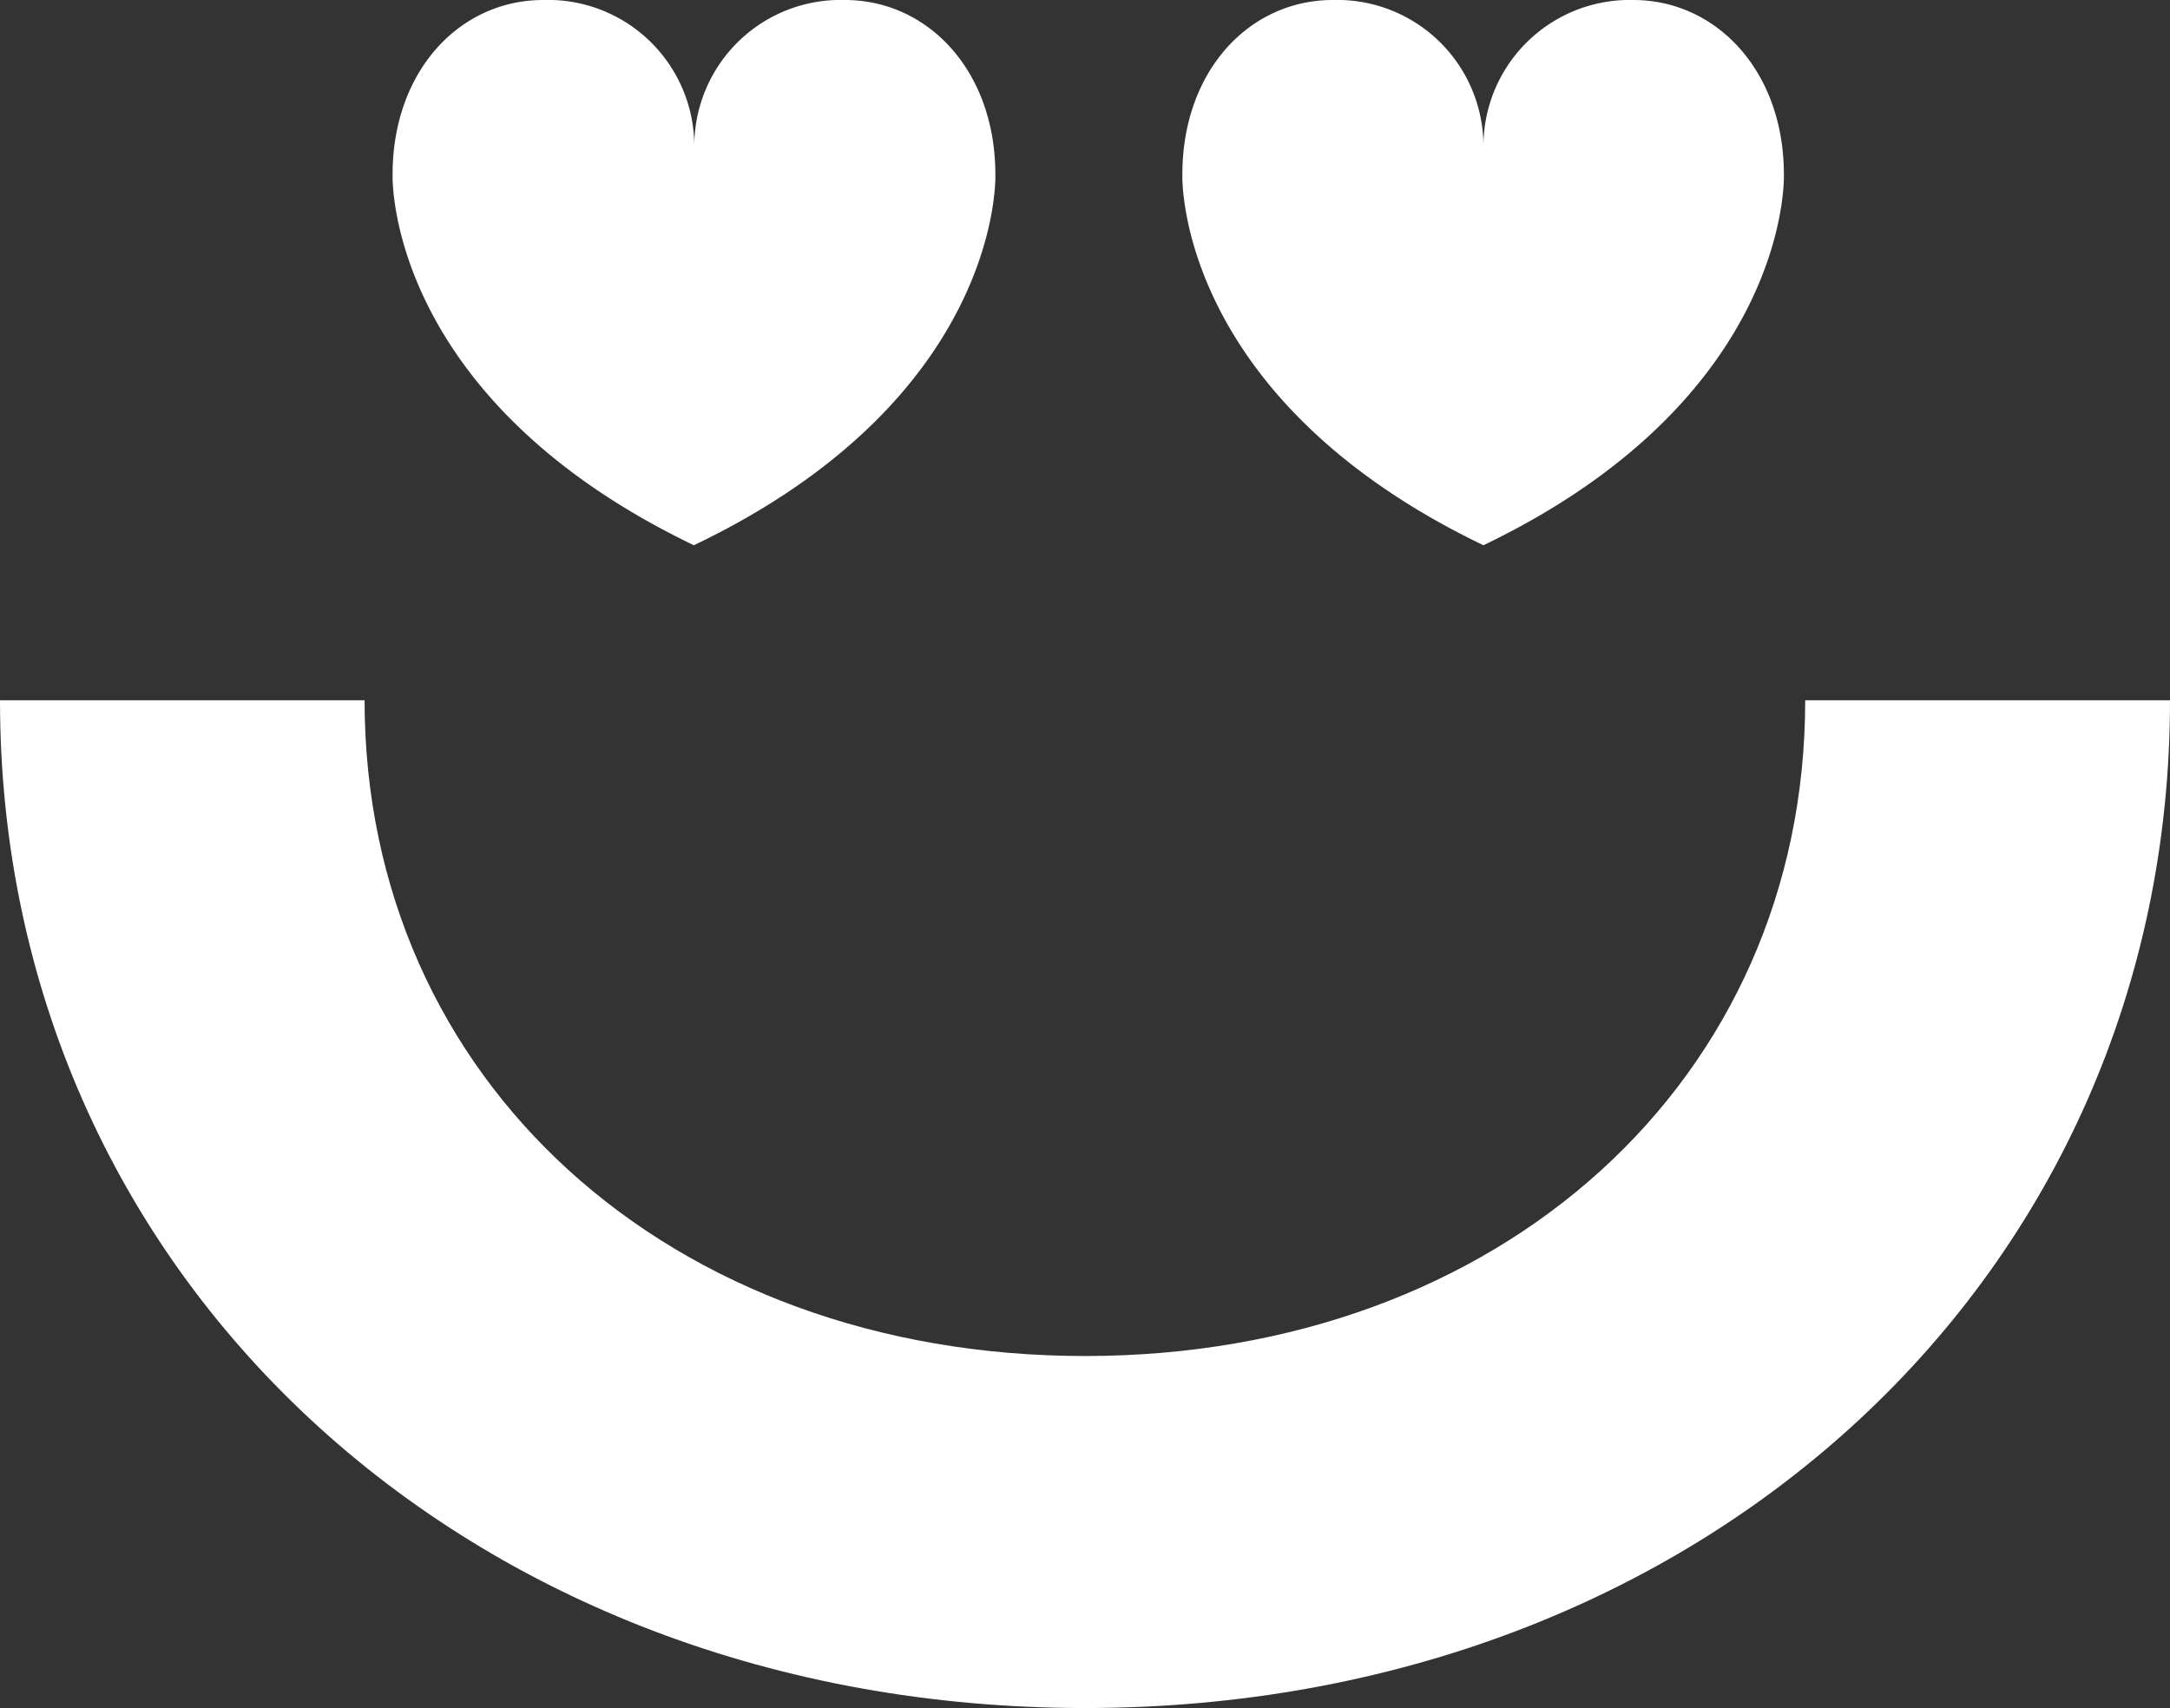<svg xmlns="http://www.w3.org/2000/svg" viewBox="0 0 103.86 81.76"><rect x="0" y="0" width="103.86" height="81.76" fill="#333333" stroke="none"/><g id="Layer_2" data-name="Layer 2"><g id="Layer_1-2" data-name="Layer 1"><path d="M47.64,8.35C47.64,3.4,44.42,0,40.44,0a7,7,0,0,0-7.21,7A7,7,0,0,0,26,0c-4,0-7.21,3.4-7.21,8.35,0,0-.4,10.63,14.42,17.75C48.05,19,47.64,8.35,47.64,8.35Z" style="fill:#fff"/><path d="M85.38,8.35C85.38,3.4,82.15,0,78.17,0A7,7,0,0,0,71,7a7,7,0,0,0-7.21-7c-4,0-7.2,3.4-7.2,8.35,0,0-.41,10.63,14.41,17.75C85.78,19,85.38,8.35,85.38,8.35Z" style="fill:#fff"/><path d="M51.93,64.91c-19.87,0-34.48-13.2-34.48-31.39H0C0,61,22.32,81.76,51.93,81.76S103.86,61,103.86,33.52H86.4c0,18.19-14.61,31.39-34.47,31.39" style="fill:#fff"/></g></g></svg>